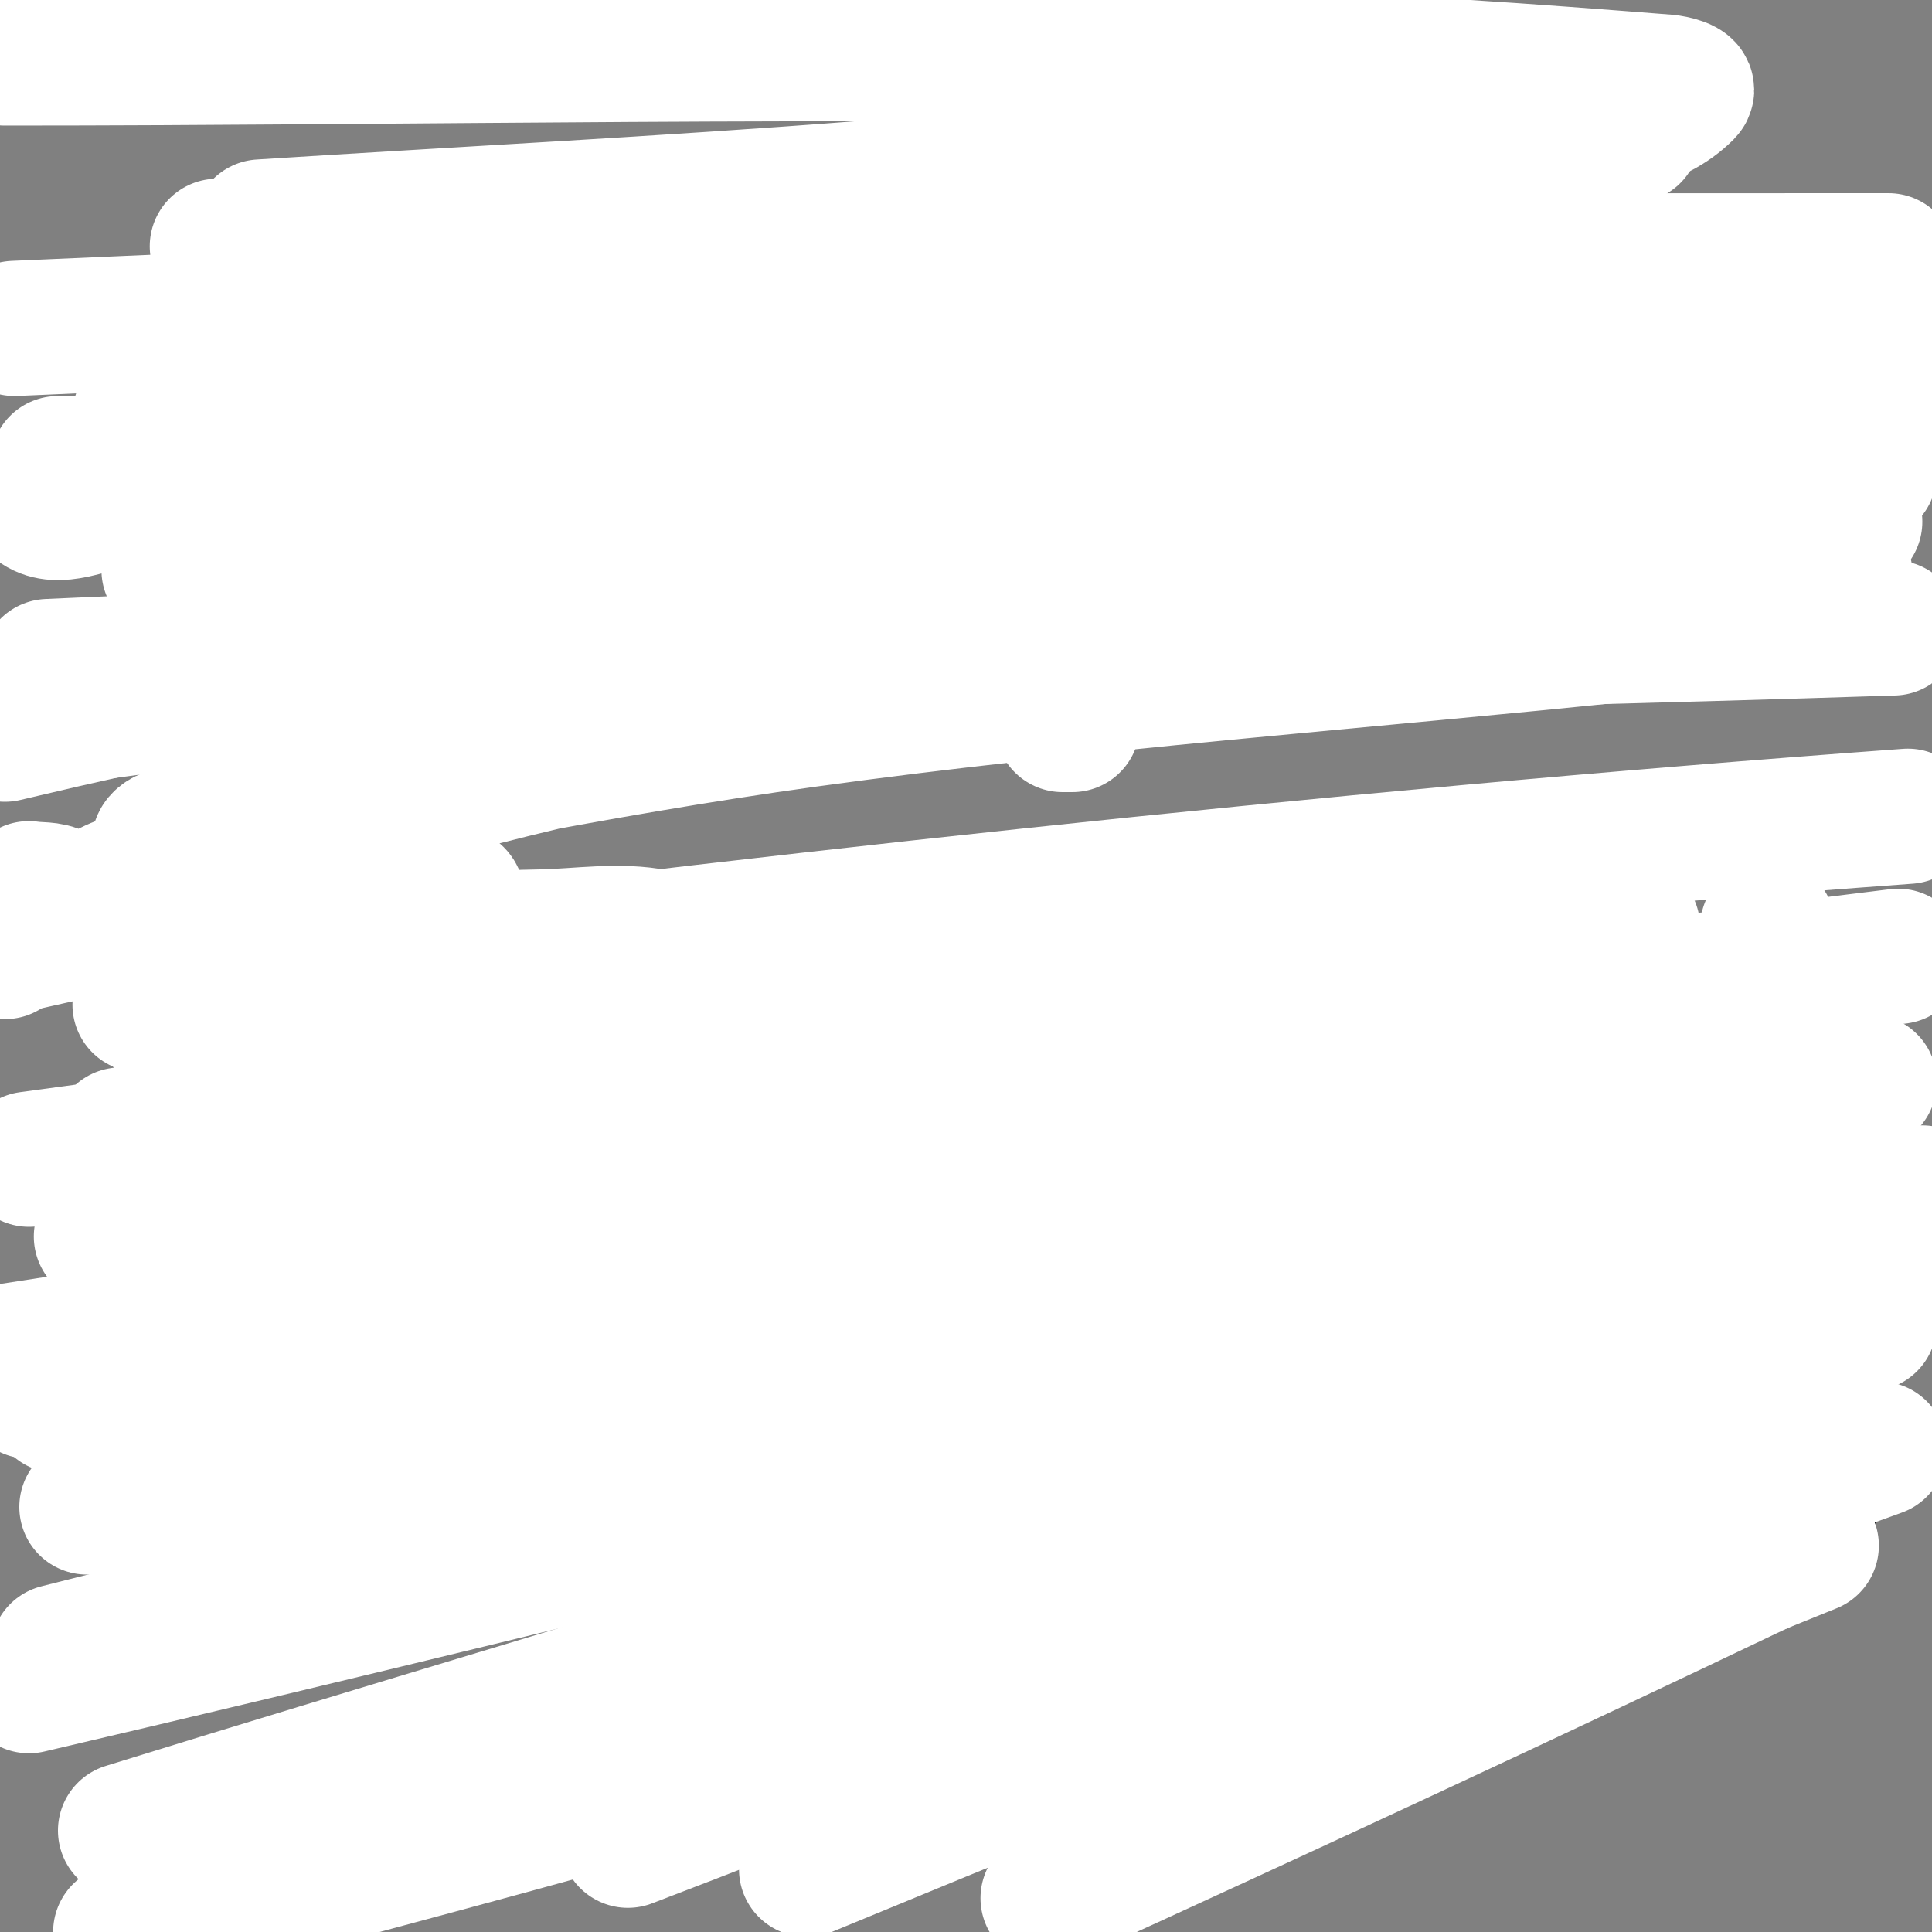 <svg viewBox='0 0 400 400' version='1.1' xmlns='http://www.w3.org/2000/svg' xmlns:xlink='http://www.w3.org/1999/xlink'><rect x="0" y="0" width="400" height="400" fill="#808080" stroke="none"/><g fill='none' stroke='#000000' stroke-width='3' stroke-linecap='round' stroke-linejoin='round'><path d='M38,108c2.636,-15.817 7.927,-32.524 12,-48c1.154,-4.385 4,-8.466 4,-13c0,-1.795 1.004,-3.506 2,-5c0.37,-0.555 -0.15,-2.65 0,-2c3.999,17.329 7.417,35.541 14,52'/><path d='M70,92c6.249,-9.374 11.838,-45.838 17,-51c1.9,-1.9 3.558,4.349 4,7c0.605,3.632 0.738,7.328 1,11c0.657,9.198 1.821,17.642 6,26'/><path d='M98,85c0,0.745 0.473,1.473 1,2'/><path d='M106,72c6.174,0 19.286,5.265 25,2c3.798,-2.17 9.846,-9.154 5,-14c-1.65,-1.65 -4.667,0 -7,0c-9.759,0 -14.246,0.12 -21,8c-4.376,5.105 -2.859,17.129 4,19c1.168,0.318 14.344,1.918 15,2'/><path d='M127,89c8.197,0 11.845,-0.282 20,-3'/><path d='M163,93c12.44,-15.994 5.286,-24.477 14,-39c1.618,-2.697 4.383,4.916 5,8c0.784,3.918 0.58,23.58 3,26c3.594,3.594 9.19,-1.673 11,-4c6.572,-8.45 6,-22.761 6,-33'/><path d='M228,56c3.187,3.187 3.082,7.163 5,11c3.771,7.543 10.136,13.136 16,19'/><path d='M259,62c0,10.514 -2.239,21.477 -7,31c-1.667,3.333 -3.333,6.667 -5,10c-0.615,1.229 -1.972,4.972 -1,4c3.333,-3.333 6.164,-7.26 10,-10'/><path d='M284,78c0,5.675 -2.946,28.011 7,30c8.606,1.721 16,-2.27 16,-12c0,-4 0,-8 0,-12c0,-1.491 1.815,-5.479 2,-4c0.372,2.977 -0.166,6.005 0,9c0.167,3.014 0.667,6 1,9'/><path d='M310,98c0.622,4.979 -0.111,14.445 5,17'/><path d='M329,78c0,6.333 0,12.667 0,19c0,2.333 0,4.667 0,7c0,0.667 0,2.667 0,2c0,-3.309 -0.78,-23.813 1,-25c10.327,-6.885 16,21.546 16,27'/><path d='M346,108c0,3.894 -0.912,10.561 1,1'/><path d='M369,58c0,14.83 -0.65,29.422 2,44c0.531,2.921 -1.236,6.764 1,9'/><path d='M389,76c-3.111,1.244 -14.827,4.655 -17,9c-2.801,5.602 4.663,11.7 8,17c6.078,9.653 20,25.623 20,38'/><path d='M67,132c-4.575,-4.575 -19.07,-6.372 -25,-4c-4.448,1.779 -3.588,19.412 0,23c3.295,3.295 16.002,4.665 20,2c4.296,-2.864 3,-17.285 3,-22'/><path d='M65,131c-3.314,-3.314 -1,6.09 -1,8c0,5.344 -2.519,11.978 1,16c8.796,10.052 17.504,8.785 30,7'/><path d='M54,200c0,-11.643 -30.504,-20.47 -32,-10c-0.974,6.817 -1.268,30.039 7,35c8.789,5.273 37.837,11.326 44,-1'/><path d='M104,213c-9.685,0 -26.216,-2.647 -21,13c1.904,5.711 28.578,-4.211 13,-12'/><path d='M118,230c2.334,-11.67 7.708,-26 21,-26c2.333,0 5.35,-1.65 7,0c0.449,0.449 3.038,14.472 5,13c8.239,-6.179 6.721,-14 20,-14'/><path d='M171,203c9.239,1.848 10,7.229 10,16c0,1.093 -1.07,8 1,8'/><path d='M211,206c0,7.015 2.36,20.64 -3,26'/><path d='M201,211c0,-10.231 13.227,-12.924 22,-10c0.447,0.149 0.922,0.535 1,1c0.713,4.279 2.637,22.218 -2,25c-2.201,1.321 -9.415,0 -12,0'/><path d='M246,217c-0.537,1.879 -5.167,14.139 0,15c2.963,0.494 9.107,-1.428 10,-5c0.323,-1.294 0,-5.333 0,-4c0,8.112 1.436,25.128 9,10'/><path d='M265,233'/><path d='M281,223c0,7.667 0,15.333 0,23'/><path d='M282,220c6.361,0 12.755,-1 19,-1'/><path d='M299,230c0,1.667 -0.274,3.356 0,5c0.368,2.205 8.372,1 15,1c5.565,0 25.142,-0.004 22,-11c-1.472,-5.154 -15.631,-4.728 -20,-4c-4.836,0.806 -5.65,17.75 -5,21c1.082,5.41 24.286,1.762 31,4'/><path d='M342,246l4,0'/><path d='M362,224c0,7.633 1,15.261 1,23'/><path d='M363,247c0,-10.976 -2.595,-24.768 4,-34c1.615,-2.262 8.659,-9.455 12,-5c2.558,3.411 6.96,21.04 3,25c-3.739,3.739 -9.976,5 -15,5c-2,0 -4,0 -6,0c-1,0 -4,0 -3,0c2,0 4,0 6,0'/><path d='M364,238c11.92,4.768 19.18,14.18 28,23'/><path d='M126,262c-6.551,0 -12.968,-4.46 -21,-3c-10.437,1.898 -25.382,20.618 -15,31c4,4 13.42,-1.29 18,1c3.058,1.529 3.446,22 -6,22'/><path d='M102,313c-17.039,0 -26.578,-0.532 -23,-22'/><path d='M132,280c0,12 0,24 0,36'/><path d='M127,291c0,-8.548 23.563,-20.688 31,-22c2.854,-0.504 17.965,-4.104 20,2c5.119,15.356 -17.572,24.655 -28,29c-0.972,0.405 -13,4.173 -13,4c0,-1.491 0.667,-3.333 2,-4'/><path d='M185,302c5.301,10.603 37.462,-14.538 28,-24c-0.827,-0.827 -6.539,0 -8,0c-3.718,0 -9.915,2.352 -12,6c-1.051,1.84 -1.795,24.674 -1,26c0.853,1.422 6.262,1 7,1'/><path d='M199,311c13.998,0 21.745,-1.393 29,-13'/><path d='M237,265c0,8.667 0,17.333 0,26c0,1.497 -1.073,7.963 1,9c7.379,3.69 18.516,0.497 26,-1'/><path d='M277,296c12.777,0 23.395,-0.197 35,-6'/><path d='M330,270c0,10.264 1,20.649 1,31'/><path d='M327,279c0,-5.643 15.836,-19.955 23,-11c2.971,3.713 5.517,15.076 2,20c-1.37,1.918 -3.039,3.693 -5,5c-1,0.667 -4.202,2 -3,2c1.665,0 3.988,-1 6,-1'/><path d='M350,294c28.757,0 3.78,35.78 -13,19'/><path d='M365,300c5.234,-1.745 13.379,3.81 19,1c1.679,-0.839 -1.753,-6.815 -2,-7c-5.981,-4.486 -10,-2.189 -10,5'/><path d='M372,299c0,9.54 4.524,19.492 15,16'/><path d='M135,340c-0.156,0.156 -3,31.072 -3,34'/><path d='M112,355c1.121,-3.362 5.165,-4.874 8,-7c9.559,-7.169 24.605,-14.977 38,-12c1.897,0.422 3.114,2.529 5,3c0.97,0.243 2.293,-0.707 3,0c0.707,0.707 -0.196,2.019 0,3c2.192,10.961 -13.326,8 -21,8c-1.485,0 -23.697,0 -1,0'/><path d='M186,337c0,8.522 1.416,18.503 0,27c-0.108,0.646 -2.069,5.931 -1,7c2.593,2.593 7.333,0 11,0c7.982,0 23.301,2.699 29,-3c2.998,-2.998 -2,-4.773 -2,-8'/><path d='M253,340c1.495,-1.495 2.848,-2.182 -2,-4c-6.719,-2.52 -16.622,3.11 -18,10c-0.475,2.376 -0.869,9.598 1,11c3.812,2.859 27.467,0.074 15,7c-2.101,1.167 -3.703,3.293 -6,4c-2.23,0.686 -4.667,0 -7,0'/><path d='M236,368c-4.025,0.894 -9.085,0.085 -12,3'/></g>
<g fill='none' stroke='#ffffff' stroke-width='28' stroke-linecap='round' stroke-linejoin='round'><path d='M187,89c-22.04,0 -44.065,1.849 -66,4c-32.715,3.207 -65.286,7.782 -98,11c-4.987,0.491 -10.831,3.78 -15,1c-3.431,-2.287 7.986,-2.059 12,-3c17.32,-4.059 34.39,-9.484 52,-12c98.481,-14.069 202.886,-25.153 303,-23c2.134,0.046 -2.92,3.523 -5,4c-18.481,4.242 -37.237,7.264 -56,10c-29.252,4.266 -58.574,8.168 -88,11c-87.265,8.4 -109.703,7.218 -197,9'/><path d='M29,86c118.66,-7.416 237.125,-9 356,-9'/><path d='M397,80c-120.918,5.038 -241.995,4.966 -363,6'/><path d='M49,55c113.998,-0.765 228,-1 342,-1'/><path d='M398,63c-113.626,5.285 -227.328,8.804 -341,13'/><path d='M45,51c97.591,-8.572 195.265,-16.26 293,-23'/><path d='M273,22c-23,-1 -46,-2 -69,-3'/><path d='M1,12c86.333,0 172.69,-1.998 259,0c28.375,0.657 56.705,2.775 85,5c1.486,0.117 5.054,0.946 4,2c-3.162,3.162 -7.559,5.477 -12,6c-52.511,6.178 -105.286,9.902 -158,14c-41.626,3.236 -83.333,5.333 -125,8'/><path d='M3,68c83,-3.667 166,-7.333 249,-11'/><path d='M297,92c-94.993,1.776 -189.991,4 -285,4'/><path d='M262,70l0,0'/><path d='M263,99l0,0'/><path d='M60,125c60.667,-2.333 121.333,-4.667 182,-7'/><path d='M328,128c-75.323,4.185 -150.662,8.086 -226,12'/><path d='M28,144c109.333,-11.333 218.667,-22.667 328,-34'/><path d='M320,128c-56.667,1 -113.333,2 -170,3'/><path d='M51,114c87.333,-8 174.667,-16 262,-24'/><path d='M368,95c-101.334,0 -202.678,-0.583 -304,1'/><path d='M45,103c96,0 192,0 288,0'/><path d='M392,130c-99.961,3.245 -199.986,5 -300,5'/><path d='M131,134c54,-4.667 108,-9.333 162,-14'/><path d='M256,127c-82,3.667 -164,7.333 -246,11'/><path d='M35,118c52.333,-7.667 104.667,-15.333 157,-23'/><path d='M304,110c-65.412,7.695 -130.711,16.329 -196,25'/><path d='M1,152c127.291,-30.307 255.845,-44.238 386,-54'/><path d='M339,131c-57.333,6 -114.896,10.111 -172,18c-44.301,6.12 -88.097,15.482 -132,24c-0.926,0.18 -2.422,1.157 -2,2c0.447,0.894 2.011,0.147 3,0c8.023,-1.189 16.085,-2.231 24,-4c20.435,-4.568 40.547,-10.514 61,-15c95.907,-21.038 159.255,-30.198 263,-48'/><path d='M279,118c-89.891,8.172 -179.532,14.85 -269,27'/><path d='M16,148c103.597,-13.867 207.054,-29.058 311,-40'/><path d='M382,119c-76.365,8.382 -152.752,16.616 -229,26'/><path d='M32,207c120.983,-15.683 241.315,-29.096 363,-38'/><path d='M338,192c-110.633,16.39 -221.165,33.022 -332,48'/><path d='M366,192l0,0'/><path d='M393,198c-123.812,15.217 -247.442,30.892 -371,48'/><path d='M21,256c115.617,-20.614 231.794,-38.02 348,-55'/><path d='M358,230c-105.902,13.238 -211.509,28.813 -317,45'/><path d='M112,264c88.333,-19 176.667,-38 265,-57'/><path d='M217,266c-15,5.333 -30.219,10.087 -45,16c-33.568,13.427 -67.164,26.87 -100,42c-1.63,0.751 -3.734,4.537 -2,5c5.485,1.463 11.45,0.189 17,-1c22.53,-4.828 44.825,-10.742 67,-17c80.268,-22.652 120.628,-37.209 201,-64'/><path d='M336,262c-107.982,26.995 -216.092,52.653 -324,80'/><path d='M6,349c125.535,-29.331 250.229,-61.673 376,-90'/><path d='M387,274c-120.917,31.669 -239.123,71.981 -356,116'/><path d='M37,390c53.112,-23.938 106.91,-46.364 161,-68'/><path d='M389,300c-74.792,26.892 -148.553,56.627 -222,87'/><path d='M217,393c49.511,-22.616 98.883,-45.541 148,-69'/><path d='M375,320c-31.333,12.667 -62.667,25.333 -94,38'/><path d='M278,332c14.333,-8.333 28.667,-16.667 43,-25'/><path d='M346,277c-105.013,38.809 -213.073,68.829 -320,102'/><path d='M130,381c68.689,-26.264 136.718,-54.317 204,-84'/><path d='M346,275c-102.726,18.677 -205.414,37.571 -308,57'/><path d='M25,400c98.612,-26.971 142.856,-36.777 240,-73c38.224,-14.253 75.333,-31.333 113,-47'/><path d='M378,241c-17,3.667 -34,7.333 -51,11'/><path d='M18,312c97.258,-15.157 194.586,-29.882 292,-44'/><path d='M224,284c-43,4.667 -86,9.333 -129,14'/><path d='M222,268l0,0'/><path d='M214,257c-68.333,8 -136.667,16 -205,24'/><path d='M74,322c106.667,-21 213.333,-42 320,-63'/><path d='M255,271c-49.333,6.667 -98.667,13.333 -148,20'/><path d='M119,281c55.333,-6.333 110.667,-12.667 166,-19'/><path d='M398,247c-41.667,3 -83.283,6.814 -125,9c-61.922,3.245 -124.541,0.066 -186,11c-27.461,4.886 -54,14 -81,21'/><path d='M12,291c33.667,-7.667 67.11,-16.391 101,-23c32.81,-6.398 66,-10.667 99,-16'/><path d='M387,224c-110.919,13.99 -221.85,27.984 -333,40'/><path d='M129,232c41,-6 81.761,-13.96 123,-18c40.522,-3.969 81.333,-4 122,-6'/><path d='M376,222c-125.333,19.333 -250.667,38.667 -376,58'/><path d='M127,224c33.333,-6.333 66.553,-13.294 100,-19c23.235,-3.964 46.612,-7.076 70,-10c2.092,-0.261 -3.928,1.611 -6,2c-8.618,1.616 -17.31,2.83 -26,4c-25.978,3.497 -52.046,6.323 -78,10c-54.05,7.657 -108,16 -162,24'/><path d='M83,195c9.667,-0.333 19.329,-0.818 29,-1c7.999,-0.151 16.155,-1.569 24,0c1.849,0.37 -2.291,3.203 -4,4c-3.444,1.607 -7.278,2.23 -11,3c-5.957,1.232 -11.997,2.02 -18,3c-22.566,3.684 -45.268,6.543 -68,9'/><path d='M53,187c6.667,-1.333 13.209,-3.669 20,-4c7.023,-0.343 14.785,-1.29 21,2c2.375,1.257 -1.813,5.438 -4,7c-8.959,6.399 -55.544,14.877 -61,16'/><path d='M1,197l0,0'/><path d='M14,188c27.131,0 -3.649,5.912 -8,7'/><path d='M6,184c2,0.333 4.24,-0.006 6,1c0.915,0.523 -0.042,3.16 1,3c4.283,-0.659 7.951,-3.457 12,-5c2.955,-1.126 6.064,-1.826 9,-3c0.438,-0.175 1.333,-1.333 1,-1c-6.51,6.51 -19.33,12 -29,12c-2.539,0 4.568,-2.271 7,-3c4.26,-1.278 8.667,-2 13,-3'/><path d='M26,185c14.798,-0.987 29.193,-4 44,-4'/><path d='M222,150c-0.667,0 -1.333,0 -2,0'/></g>
</svg>